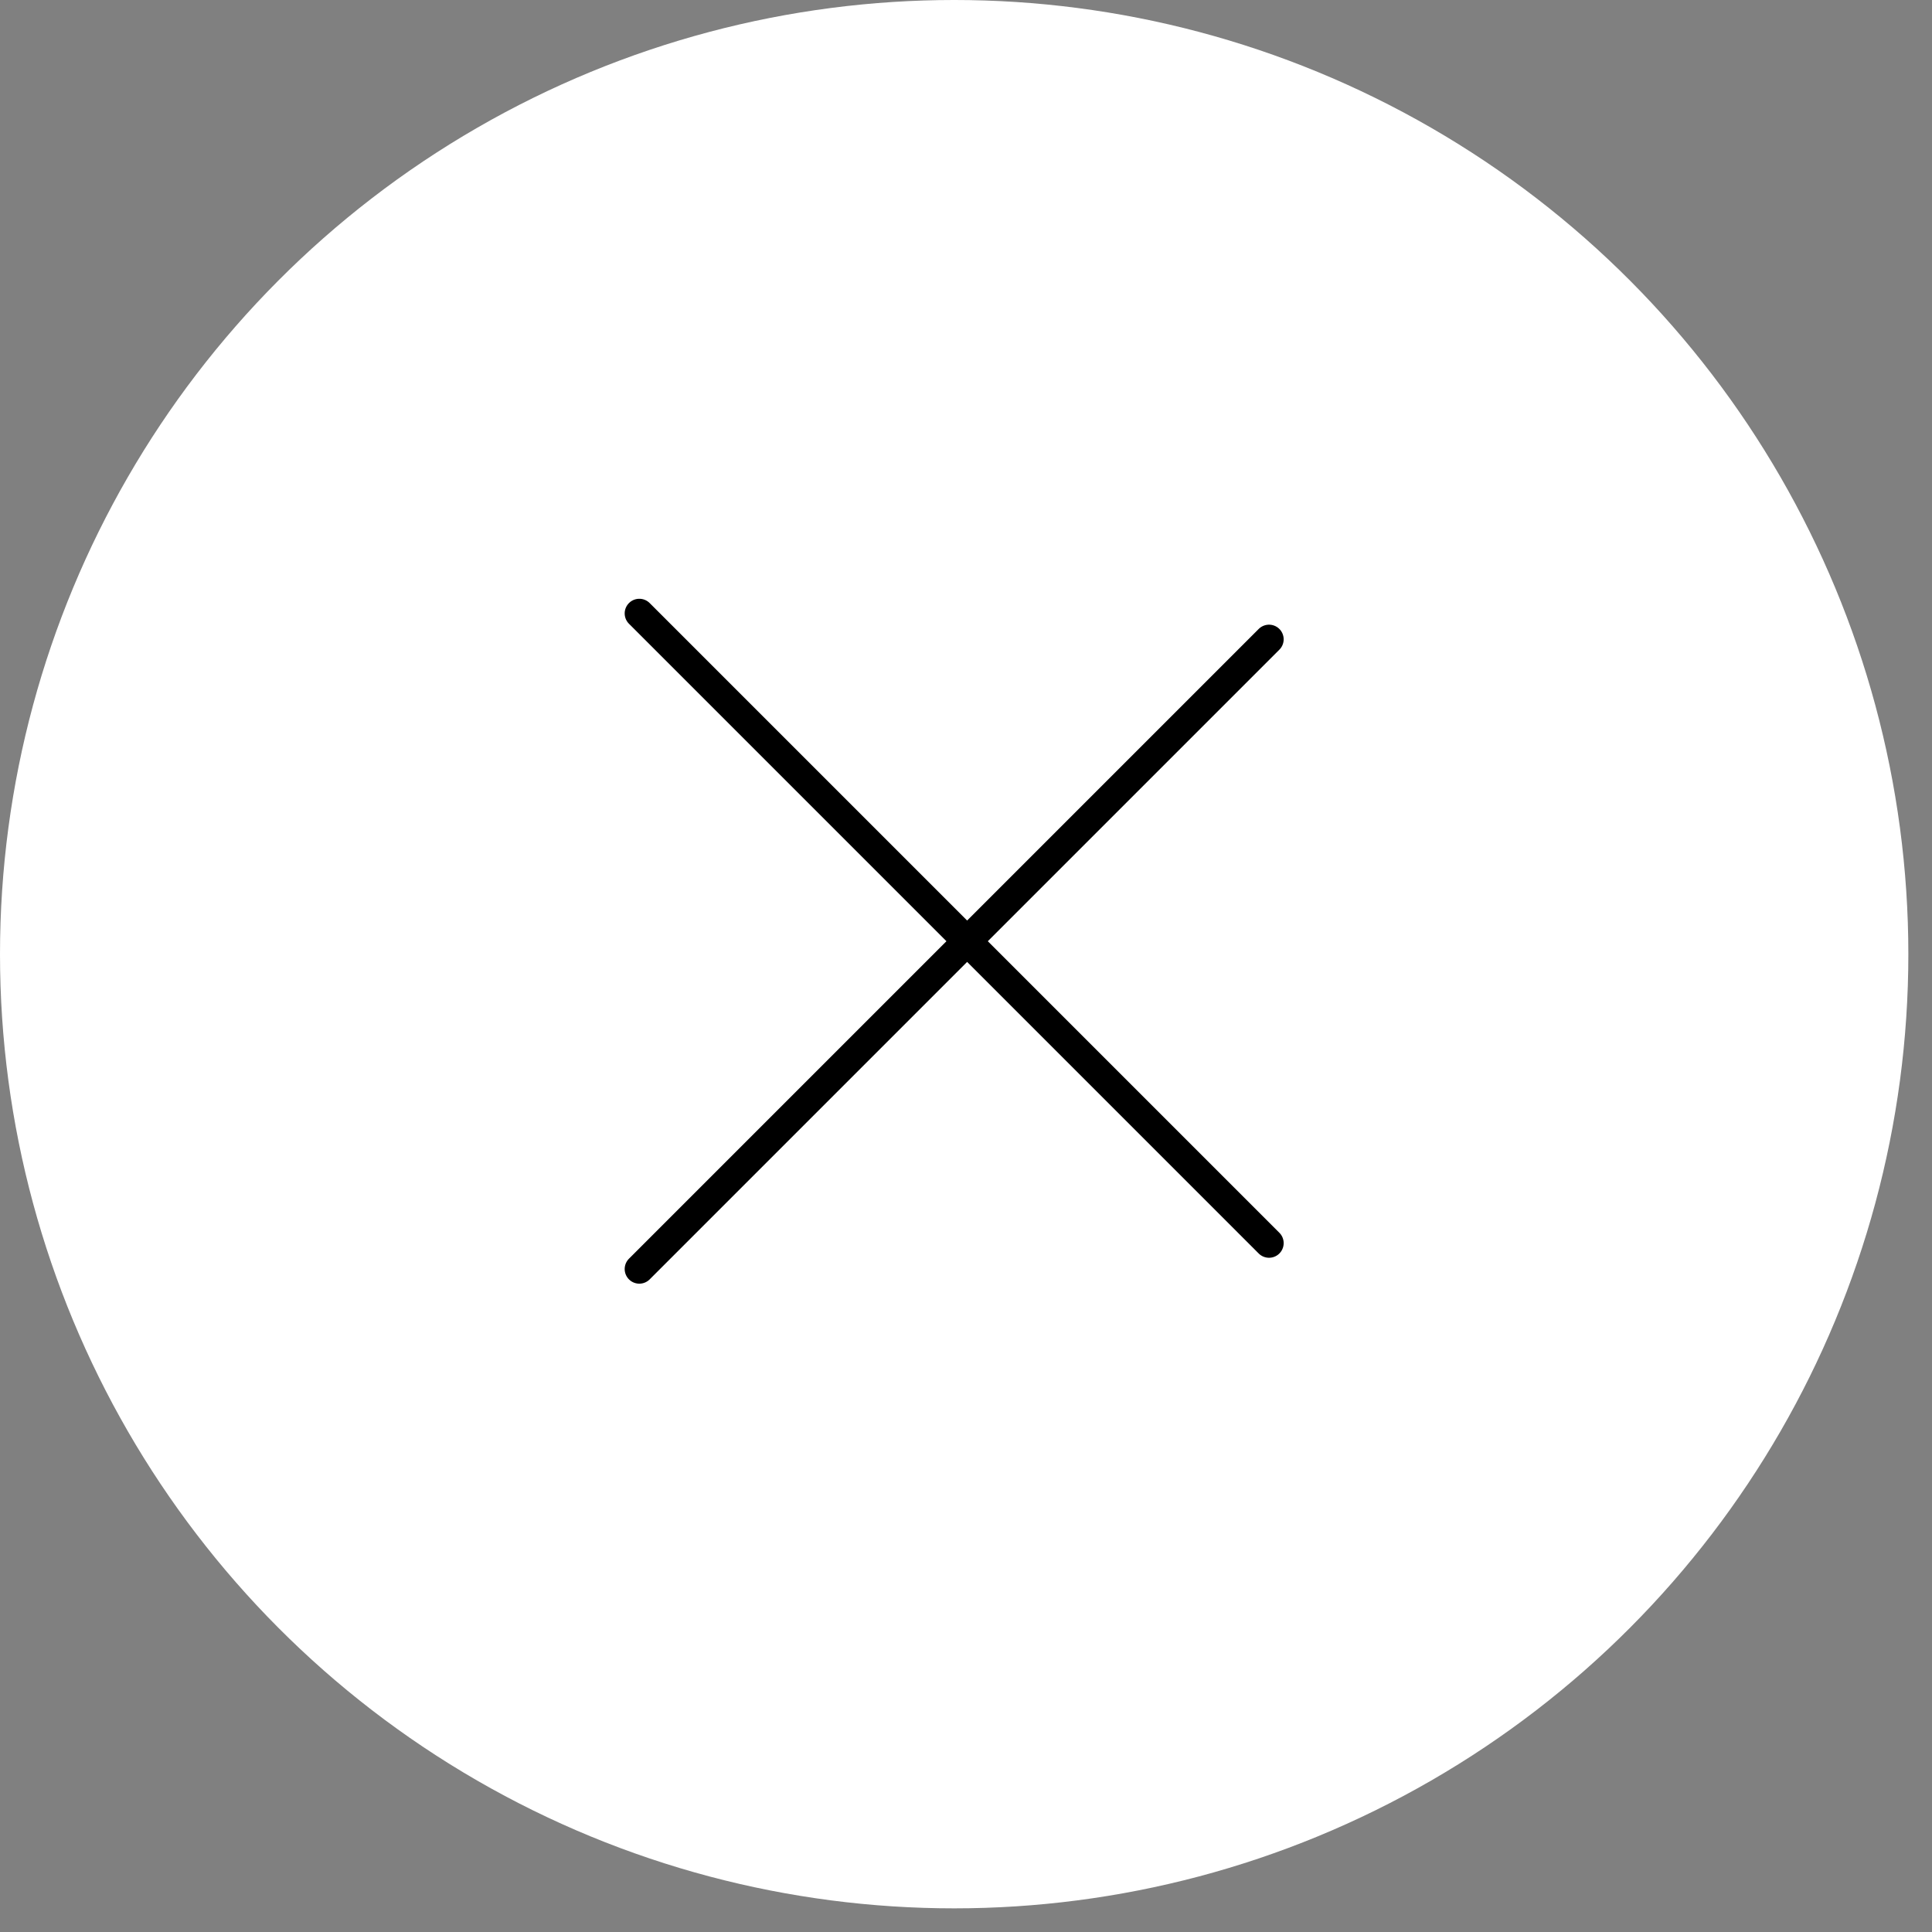 <?xml version="1.0" encoding="UTF-8"?> <svg xmlns="http://www.w3.org/2000/svg" width="66" height="66" viewBox="0 0 66 66" fill="none"><rect x="0" y="0" width="66" height="66" fill="#808080" stroke="none"/><circle cx="32.596" cy="32.596" r="32.596" fill="white"></circle><path d="M43.352 42.467L21.84 20.955" stroke="black" stroke-linecap="round"></path><path d="M43.352 21.84L21.84 43.352" stroke="black" stroke-linecap="round"></path></svg> 